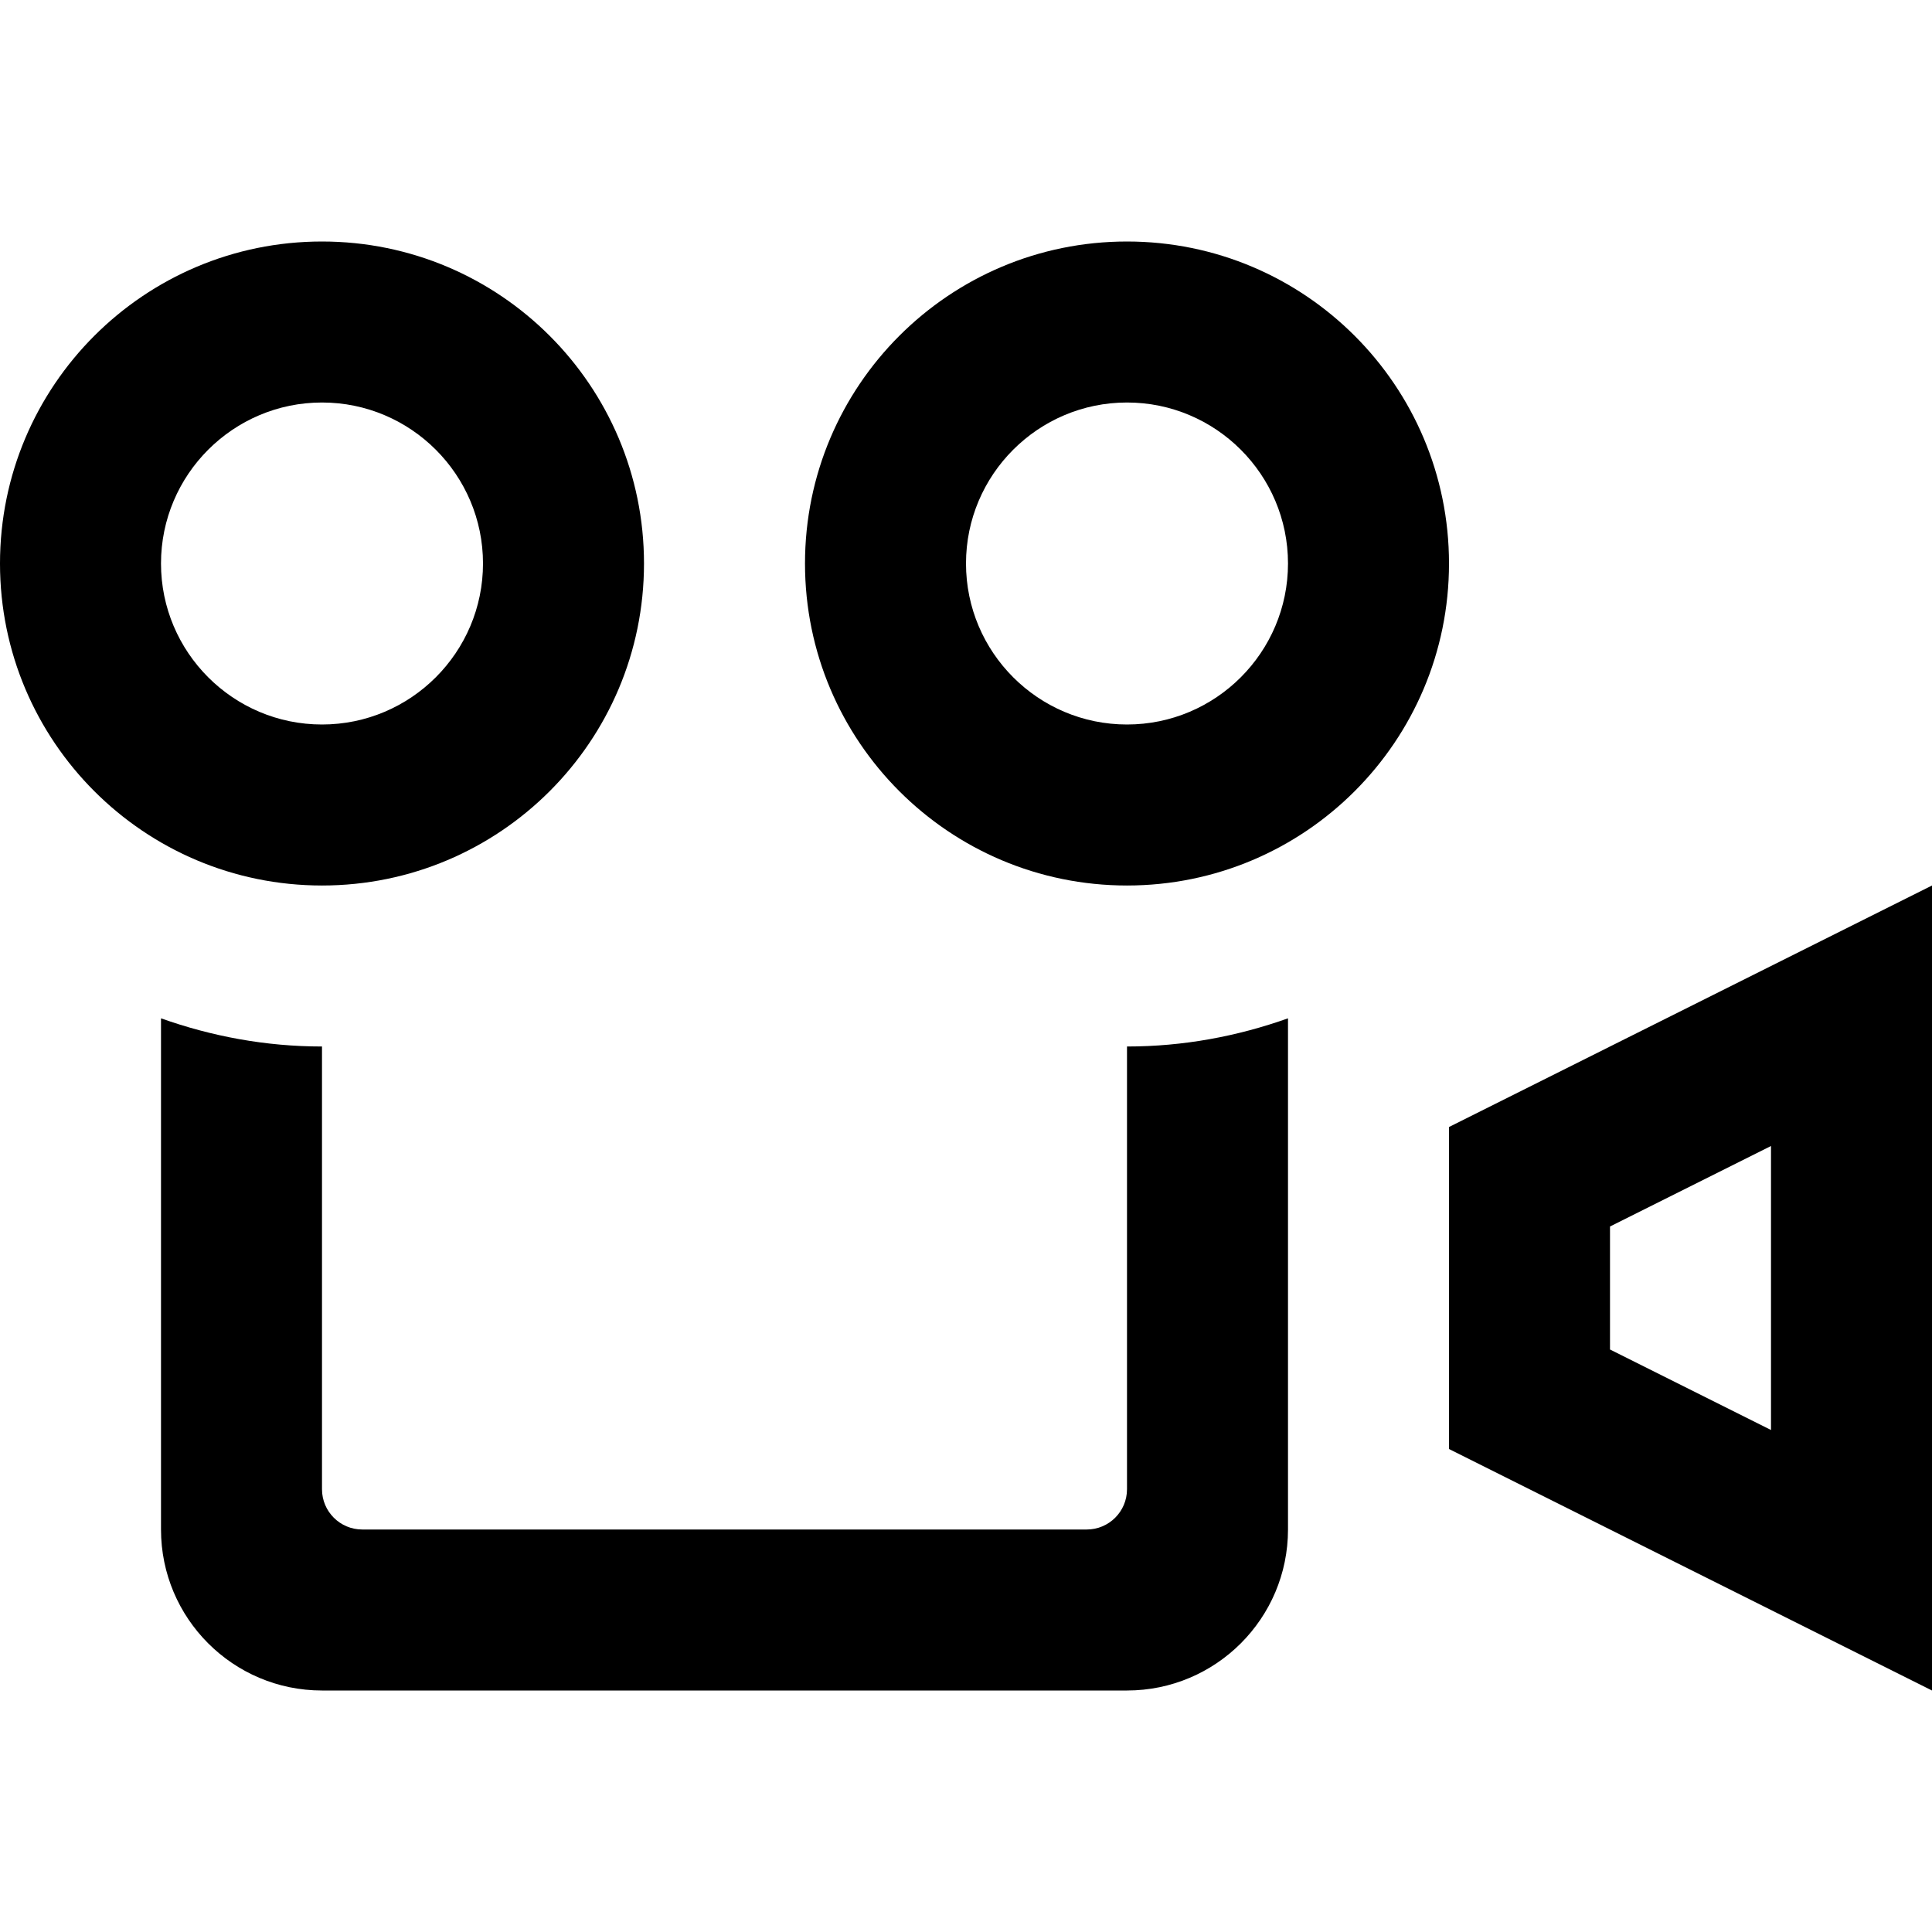 <?xml version="1.0" encoding="UTF-8"?> <svg xmlns="http://www.w3.org/2000/svg" width="24" height="24" viewBox="0 0 24 24"><path d="M22 14.236v3.528l-2-1v-1.528l2-1zm2-3.236l-6 3v4l6 3v-10zm-10 2v5.5c0 .276-.224.5-.5.5h-9c-.276 0-.5-.224-.5-.5v-5.5c-.702 0-1.373-.127-2-.35v6.35c0 1.104.896 2 2 2h10c1.104 0 2-.896 2-2v-6.35c-.627.223-1.298.35-2 .35zm0-8c1.103 0 2 .897 2 2s-.897 2-2 2-2-.897-2-2 .897-2 2-2zm-10 0c1.103 0 2 .897 2 2s-.897 2-2 2-2-.897-2-2 .897-2 2-2zm10-2c-2.209 0-4 1.791-4 4s1.791 4 4 4 4-1.791 4-4-1.791-4-4-4zm-10 0c-2.209 0-4 1.791-4 4s1.791 4 4 4 4-1.791 4-4-1.791-4-4-4z"></path></svg> 